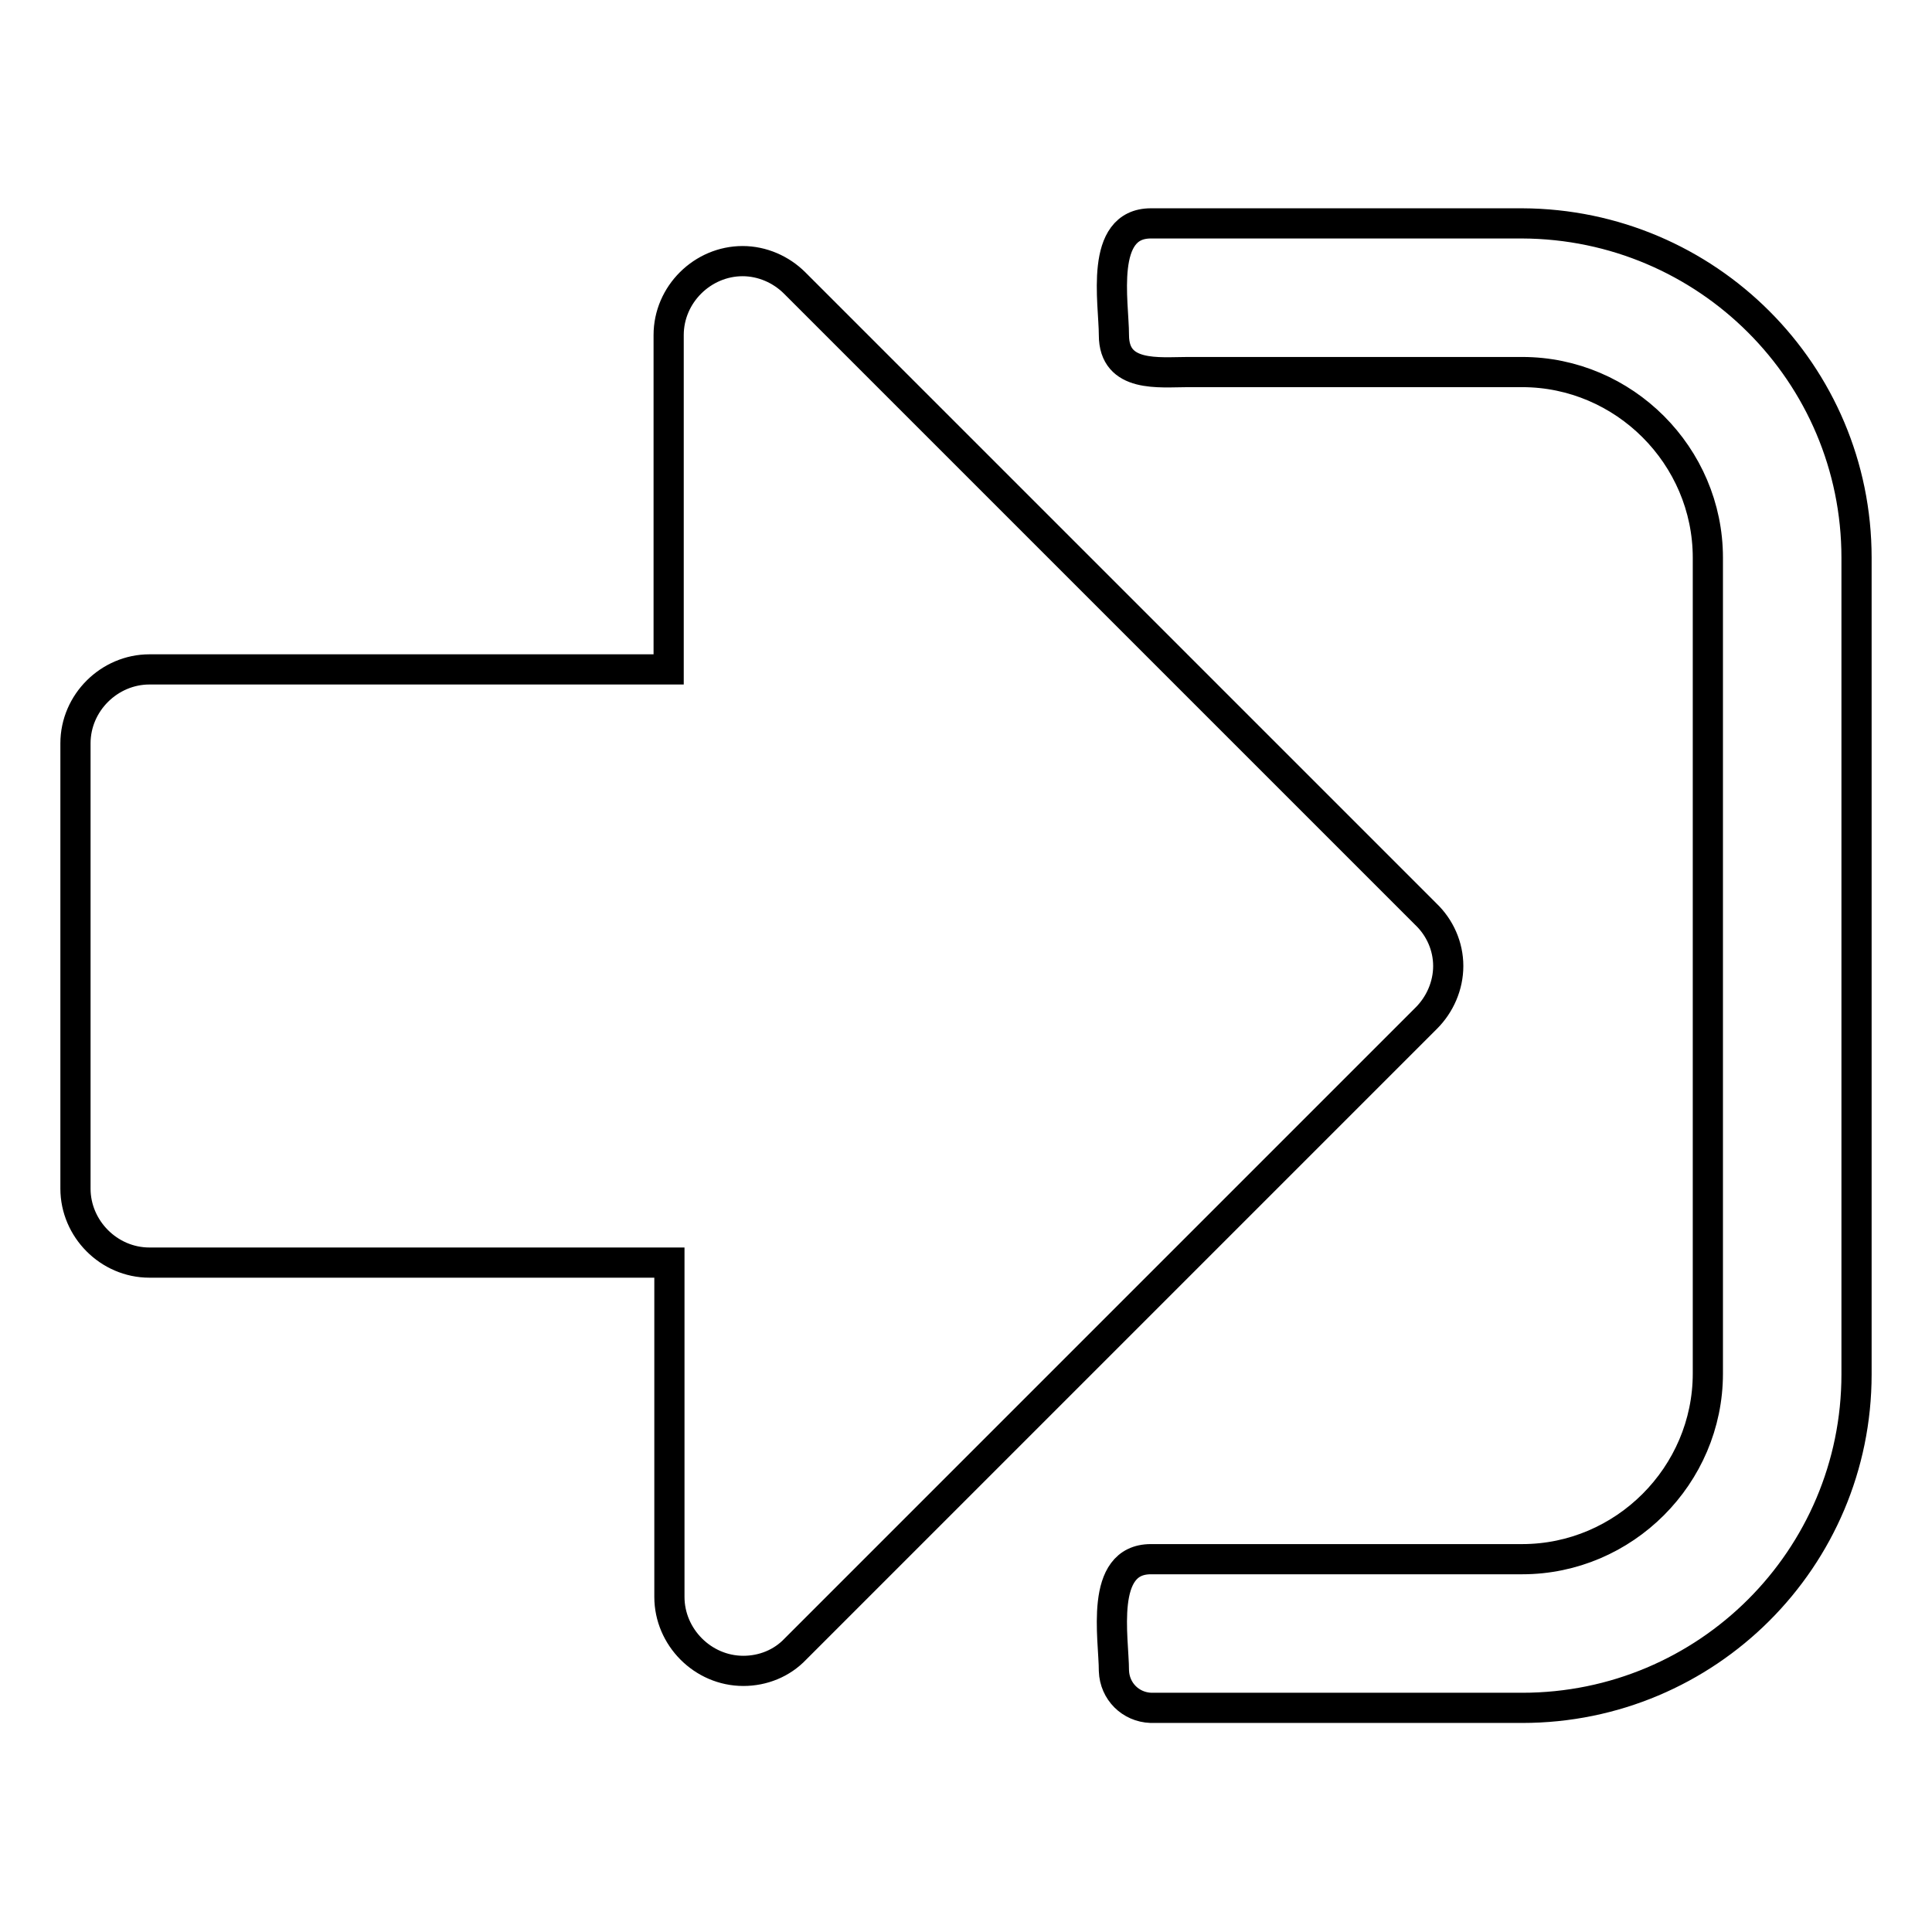 <?xml version="1.0" encoding="utf-8"?>
<!-- Svg Vector Icons : http://www.onlinewebfonts.com/icon -->
<!DOCTYPE svg PUBLIC "-//W3C//DTD SVG 1.1//EN" "http://www.w3.org/Graphics/SVG/1.1/DTD/svg11.dtd">
<svg version="1.1" xmlns="http://www.w3.org/2000/svg" xmlns:xlink="http://www.w3.org/1999/xlink" x="0px" y="0px" viewBox="0 0 256 256" enable-background="new 0 0 256 256" xml:space="preserve">
<g> <path stroke-width="4" fill-opacity="0" stroke="#000000"  d="M191.9,128c0,2.6-1.1,5.1-2.9,6.9l-83.6,83.6c-1.8,1.9-4.3,2.9-6.9,2.9c-5.4,0-9.8-4.5-9.8-9.8v-44.3H19.8 c-5.4,0-9.8-4.5-9.8-9.8v-59c0-5.4,4.5-9.8,9.8-9.8h68.8V44.4c0-5.4,4.5-9.8,9.8-9.8c2.6,0,5.1,1.1,6.9,2.9l83.6,83.6 C190.8,122.9,191.9,125.4,191.9,128z M246,73.9v108.2c0,24.4-19.8,44.2-44.3,44.2h-49.2c-2.7-0.1-4.8-2.2-4.9-4.9 c0-4.3-2-14.8,4.9-14.8h49.2c13.5,0,24.6-11.1,24.6-24.6V73.9c0-13.5-11.1-24.6-24.6-24.6h-44.3c-3.8,0-9.8,0.8-9.8-4.9 c0-4.3-2-14.8,4.9-14.8h49.2C226.2,29.7,246,49.5,246,73.9z"/></g>
</svg>